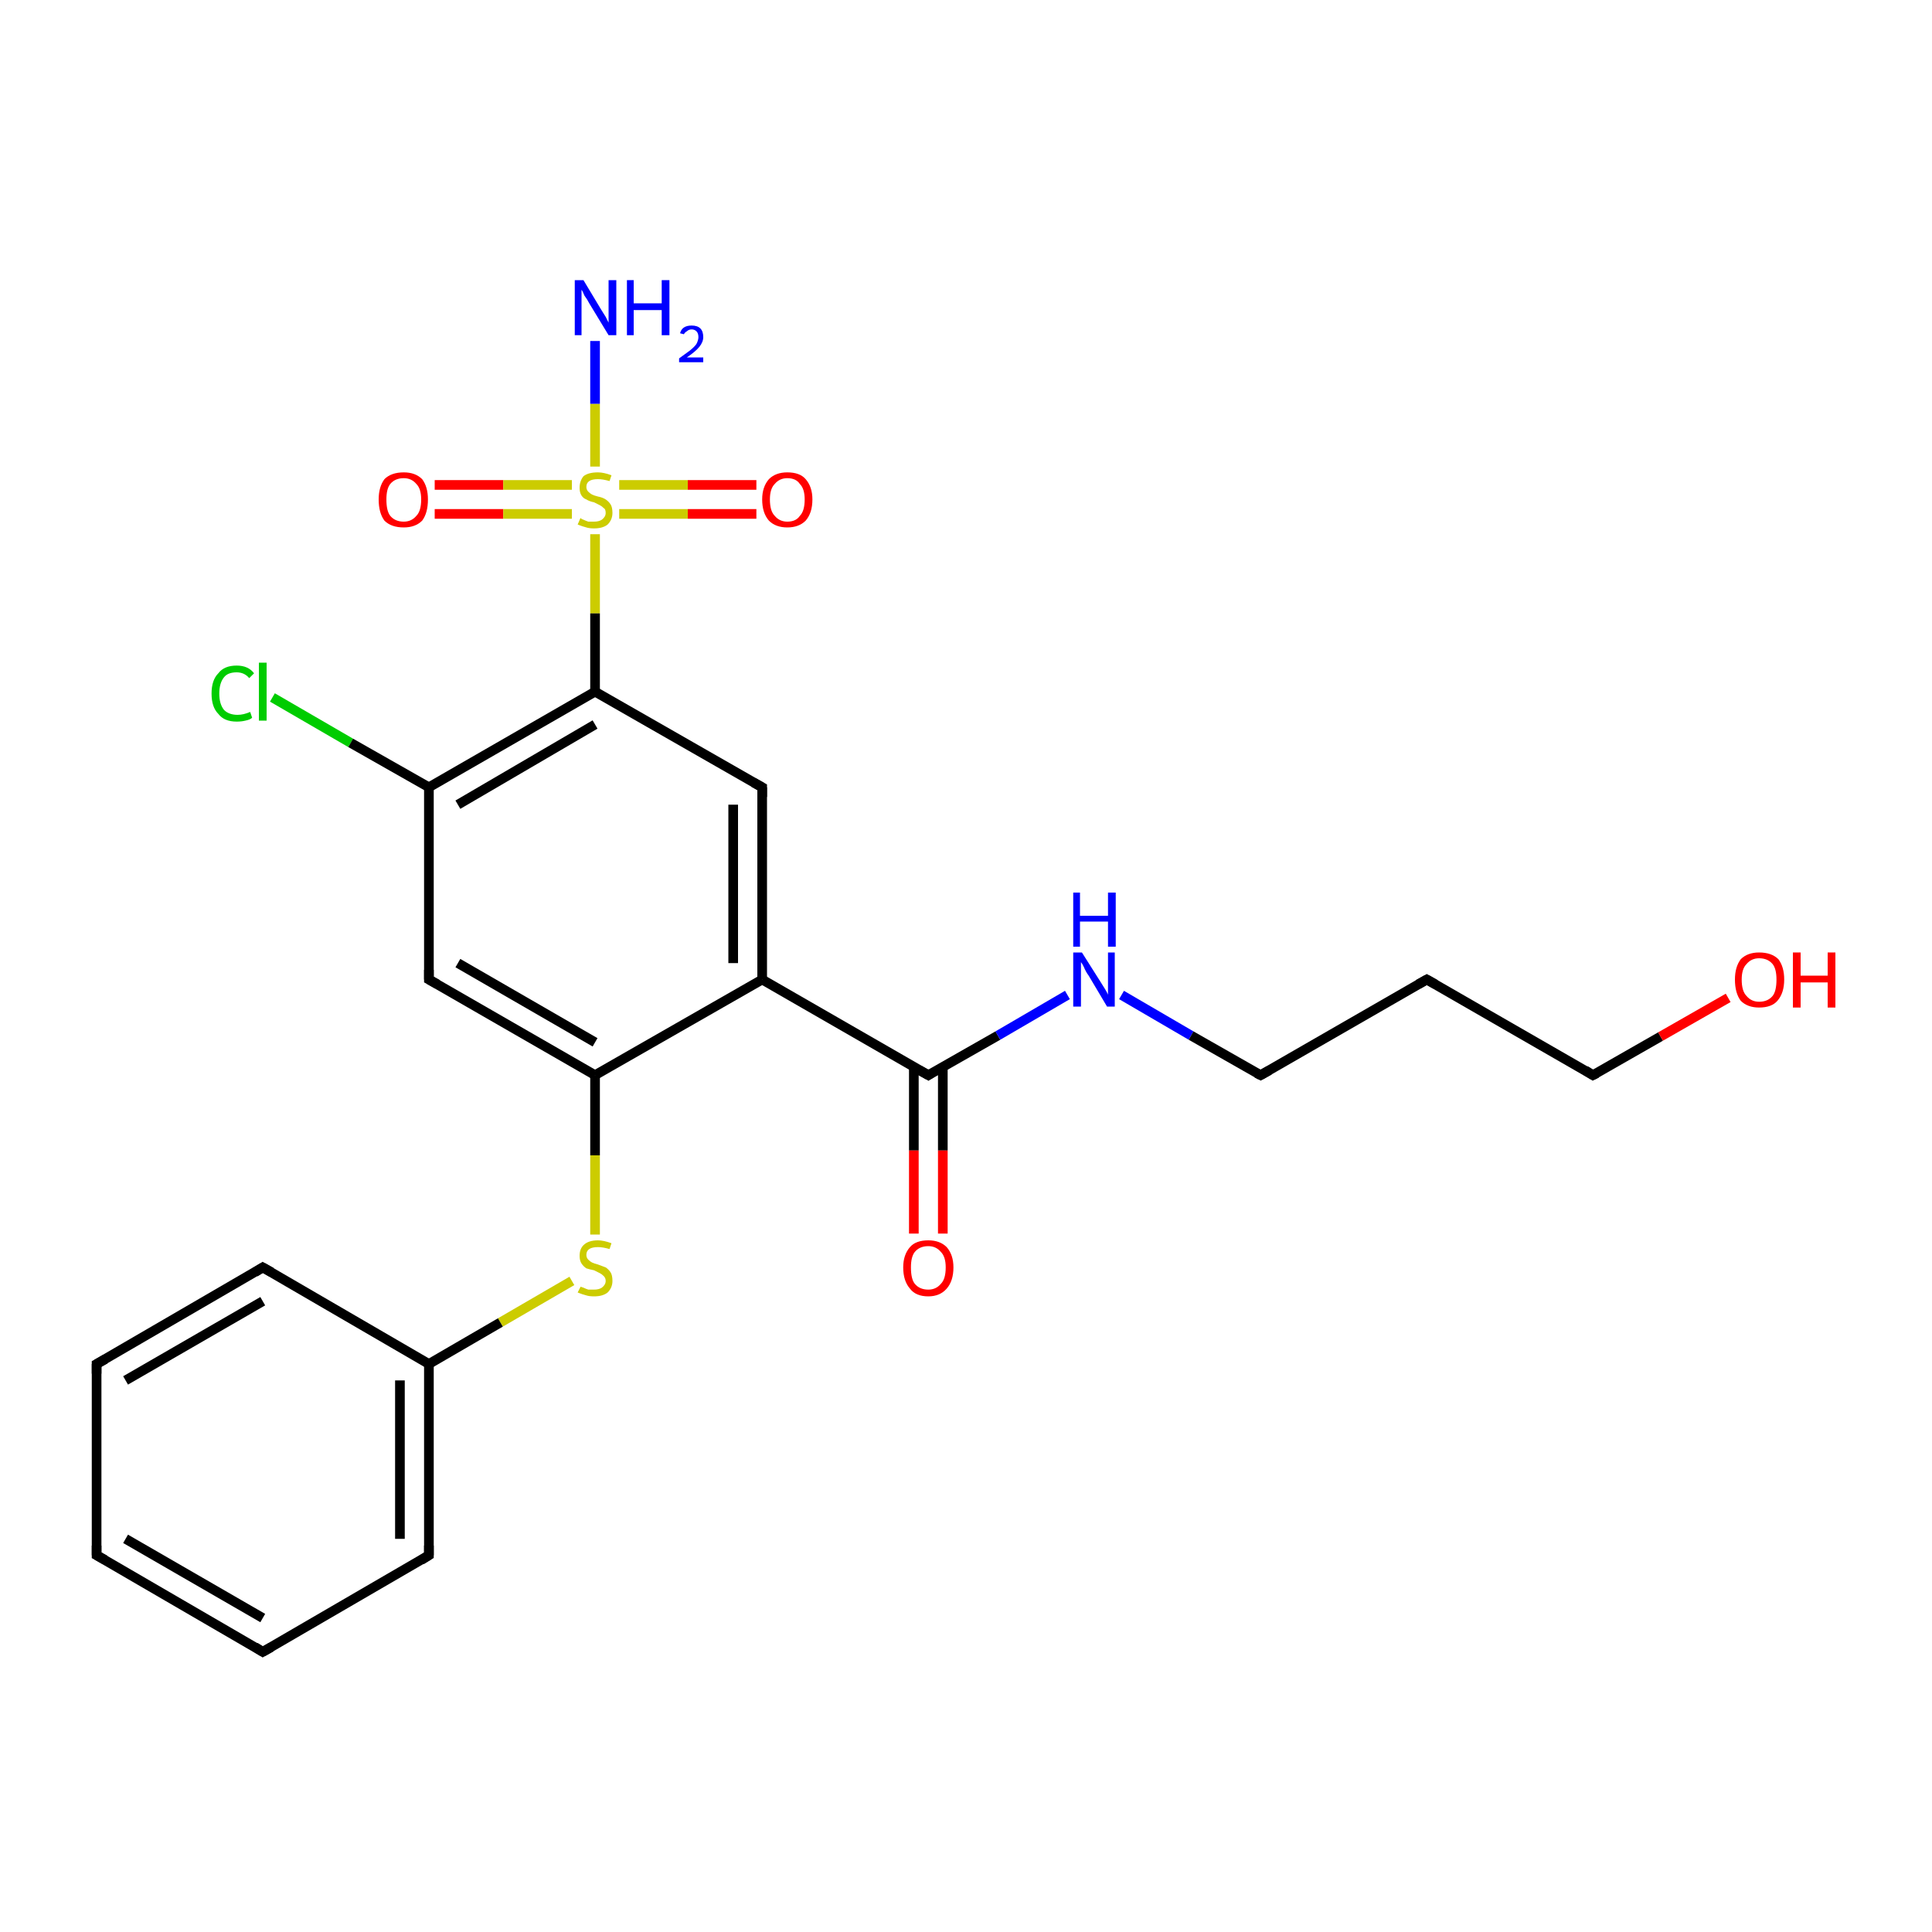 <?xml version='1.0' encoding='iso-8859-1'?>
<svg version='1.1' baseProfile='full'
              xmlns='http://www.w3.org/2000/svg'
                      xmlns:rdkit='http://www.rdkit.org/xml'
                      xmlns:xlink='http://www.w3.org/1999/xlink'
                  xml:space='preserve'
width='200px' height='200px' viewBox='0 0 200 200'>
<!-- END OF HEADER -->
<rect style='opacity:1.0;fill:#FFFFFF;stroke:none' width='200.0' height='200.0' x='0.0' y='0.0'> </rect>
<path class='bond-0 atom-20 atom-1' d='M 28.2,72.2 L 36.3,76.9' style='fill:none;fill-rule:evenodd;stroke:#00CC00;stroke-width:1.0px;stroke-linecap:butt;stroke-linejoin:miter;stroke-opacity:1' />
<path class='bond-0 atom-20 atom-1' d='M 36.3,76.9 L 44.4,81.5' style='fill:none;fill-rule:evenodd;stroke:#000000;stroke-width:1.0px;stroke-linecap:butt;stroke-linejoin:miter;stroke-opacity:1' />
<path class='bond-1 atom-19 atom-18' d='M 78.3,53.2 L 71.2,53.2' style='fill:none;fill-rule:evenodd;stroke:#FF0000;stroke-width:1.0px;stroke-linecap:butt;stroke-linejoin:miter;stroke-opacity:1' />
<path class='bond-1 atom-19 atom-18' d='M 71.2,53.2 L 64.1,53.2' style='fill:none;fill-rule:evenodd;stroke:#CCCC00;stroke-width:1.0px;stroke-linecap:butt;stroke-linejoin:miter;stroke-opacity:1' />
<path class='bond-1 atom-19 atom-18' d='M 78.3,50.2 L 71.2,50.2' style='fill:none;fill-rule:evenodd;stroke:#FF0000;stroke-width:1.0px;stroke-linecap:butt;stroke-linejoin:miter;stroke-opacity:1' />
<path class='bond-1 atom-19 atom-18' d='M 71.2,50.2 L 64.1,50.2' style='fill:none;fill-rule:evenodd;stroke:#CCCC00;stroke-width:1.0px;stroke-linecap:butt;stroke-linejoin:miter;stroke-opacity:1' />
<path class='bond-2 atom-1 atom-2' d='M 44.4,81.5 L 44.4,101.4' style='fill:none;fill-rule:evenodd;stroke:#000000;stroke-width:1.0px;stroke-linecap:butt;stroke-linejoin:miter;stroke-opacity:1' />
<path class='bond-3 atom-1 atom-0' d='M 44.4,81.5 L 61.6,71.6' style='fill:none;fill-rule:evenodd;stroke:#000000;stroke-width:1.0px;stroke-linecap:butt;stroke-linejoin:miter;stroke-opacity:1' />
<path class='bond-3 atom-1 atom-0' d='M 47.4,83.3 L 61.6,75.0' style='fill:none;fill-rule:evenodd;stroke:#000000;stroke-width:1.0px;stroke-linecap:butt;stroke-linejoin:miter;stroke-opacity:1' />
<path class='bond-4 atom-2 atom-3' d='M 44.4,101.4 L 61.6,111.3' style='fill:none;fill-rule:evenodd;stroke:#000000;stroke-width:1.0px;stroke-linecap:butt;stroke-linejoin:miter;stroke-opacity:1' />
<path class='bond-4 atom-2 atom-3' d='M 47.4,99.7 L 61.6,107.9' style='fill:none;fill-rule:evenodd;stroke:#000000;stroke-width:1.0px;stroke-linecap:butt;stroke-linejoin:miter;stroke-opacity:1' />
<path class='bond-5 atom-10 atom-18' d='M 45.0,50.2 L 52.1,50.2' style='fill:none;fill-rule:evenodd;stroke:#FF0000;stroke-width:1.0px;stroke-linecap:butt;stroke-linejoin:miter;stroke-opacity:1' />
<path class='bond-5 atom-10 atom-18' d='M 52.1,50.2 L 59.2,50.2' style='fill:none;fill-rule:evenodd;stroke:#CCCC00;stroke-width:1.0px;stroke-linecap:butt;stroke-linejoin:miter;stroke-opacity:1' />
<path class='bond-5 atom-10 atom-18' d='M 45.0,53.2 L 52.1,53.2' style='fill:none;fill-rule:evenodd;stroke:#FF0000;stroke-width:1.0px;stroke-linecap:butt;stroke-linejoin:miter;stroke-opacity:1' />
<path class='bond-5 atom-10 atom-18' d='M 52.1,53.2 L 59.2,53.2' style='fill:none;fill-rule:evenodd;stroke:#CCCC00;stroke-width:1.0px;stroke-linecap:butt;stroke-linejoin:miter;stroke-opacity:1' />
<path class='bond-6 atom-18 atom-0' d='M 61.6,55.3 L 61.6,63.5' style='fill:none;fill-rule:evenodd;stroke:#CCCC00;stroke-width:1.0px;stroke-linecap:butt;stroke-linejoin:miter;stroke-opacity:1' />
<path class='bond-6 atom-18 atom-0' d='M 61.6,63.5 L 61.6,71.6' style='fill:none;fill-rule:evenodd;stroke:#000000;stroke-width:1.0px;stroke-linecap:butt;stroke-linejoin:miter;stroke-opacity:1' />
<path class='bond-7 atom-18 atom-8' d='M 61.6,48.3 L 61.6,41.8' style='fill:none;fill-rule:evenodd;stroke:#CCCC00;stroke-width:1.0px;stroke-linecap:butt;stroke-linejoin:miter;stroke-opacity:1' />
<path class='bond-7 atom-18 atom-8' d='M 61.6,41.8 L 61.6,35.3' style='fill:none;fill-rule:evenodd;stroke:#0000FF;stroke-width:1.0px;stroke-linecap:butt;stroke-linejoin:miter;stroke-opacity:1' />
<path class='bond-8 atom-0 atom-5' d='M 61.6,71.6 L 78.9,81.5' style='fill:none;fill-rule:evenodd;stroke:#000000;stroke-width:1.0px;stroke-linecap:butt;stroke-linejoin:miter;stroke-opacity:1' />
<path class='bond-9 atom-3 atom-21' d='M 61.6,111.3 L 61.6,119.6' style='fill:none;fill-rule:evenodd;stroke:#000000;stroke-width:1.0px;stroke-linecap:butt;stroke-linejoin:miter;stroke-opacity:1' />
<path class='bond-9 atom-3 atom-21' d='M 61.6,119.6 L 61.6,127.8' style='fill:none;fill-rule:evenodd;stroke:#CCCC00;stroke-width:1.0px;stroke-linecap:butt;stroke-linejoin:miter;stroke-opacity:1' />
<path class='bond-10 atom-3 atom-4' d='M 61.6,111.3 L 78.9,101.4' style='fill:none;fill-rule:evenodd;stroke:#000000;stroke-width:1.0px;stroke-linecap:butt;stroke-linejoin:miter;stroke-opacity:1' />
<path class='bond-11 atom-21 atom-6' d='M 59.2,132.6 L 51.8,136.9' style='fill:none;fill-rule:evenodd;stroke:#CCCC00;stroke-width:1.0px;stroke-linecap:butt;stroke-linejoin:miter;stroke-opacity:1' />
<path class='bond-11 atom-21 atom-6' d='M 51.8,136.9 L 44.4,141.2' style='fill:none;fill-rule:evenodd;stroke:#000000;stroke-width:1.0px;stroke-linecap:butt;stroke-linejoin:miter;stroke-opacity:1' />
<path class='bond-12 atom-22 atom-23' d='M 27.2,131.2 L 10.0,141.2' style='fill:none;fill-rule:evenodd;stroke:#000000;stroke-width:1.0px;stroke-linecap:butt;stroke-linejoin:miter;stroke-opacity:1' />
<path class='bond-12 atom-22 atom-23' d='M 27.2,134.7 L 13.0,142.9' style='fill:none;fill-rule:evenodd;stroke:#000000;stroke-width:1.0px;stroke-linecap:butt;stroke-linejoin:miter;stroke-opacity:1' />
<path class='bond-13 atom-22 atom-6' d='M 27.2,131.2 L 44.4,141.2' style='fill:none;fill-rule:evenodd;stroke:#000000;stroke-width:1.0px;stroke-linecap:butt;stroke-linejoin:miter;stroke-opacity:1' />
<path class='bond-14 atom-5 atom-4' d='M 78.9,81.5 L 78.9,101.4' style='fill:none;fill-rule:evenodd;stroke:#000000;stroke-width:1.0px;stroke-linecap:butt;stroke-linejoin:miter;stroke-opacity:1' />
<path class='bond-14 atom-5 atom-4' d='M 75.9,83.3 L 75.9,99.7' style='fill:none;fill-rule:evenodd;stroke:#000000;stroke-width:1.0px;stroke-linecap:butt;stroke-linejoin:miter;stroke-opacity:1' />
<path class='bond-15 atom-23 atom-24' d='M 10.0,141.2 L 10.0,161.0' style='fill:none;fill-rule:evenodd;stroke:#000000;stroke-width:1.0px;stroke-linecap:butt;stroke-linejoin:miter;stroke-opacity:1' />
<path class='bond-16 atom-4 atom-12' d='M 78.9,101.4 L 96.1,111.3' style='fill:none;fill-rule:evenodd;stroke:#000000;stroke-width:1.0px;stroke-linecap:butt;stroke-linejoin:miter;stroke-opacity:1' />
<path class='bond-17 atom-6 atom-7' d='M 44.4,141.2 L 44.4,161.0' style='fill:none;fill-rule:evenodd;stroke:#000000;stroke-width:1.0px;stroke-linecap:butt;stroke-linejoin:miter;stroke-opacity:1' />
<path class='bond-17 atom-6 atom-7' d='M 41.4,142.9 L 41.4,159.3' style='fill:none;fill-rule:evenodd;stroke:#000000;stroke-width:1.0px;stroke-linecap:butt;stroke-linejoin:miter;stroke-opacity:1' />
<path class='bond-18 atom-24 atom-9' d='M 10.0,161.0 L 27.2,171.0' style='fill:none;fill-rule:evenodd;stroke:#000000;stroke-width:1.0px;stroke-linecap:butt;stroke-linejoin:miter;stroke-opacity:1' />
<path class='bond-18 atom-24 atom-9' d='M 13.0,159.3 L 27.2,167.5' style='fill:none;fill-rule:evenodd;stroke:#000000;stroke-width:1.0px;stroke-linecap:butt;stroke-linejoin:miter;stroke-opacity:1' />
<path class='bond-19 atom-7 atom-9' d='M 44.4,161.0 L 27.2,171.0' style='fill:none;fill-rule:evenodd;stroke:#000000;stroke-width:1.0px;stroke-linecap:butt;stroke-linejoin:miter;stroke-opacity:1' />
<path class='bond-20 atom-12 atom-13' d='M 96.1,111.3 L 103.3,107.2' style='fill:none;fill-rule:evenodd;stroke:#000000;stroke-width:1.0px;stroke-linecap:butt;stroke-linejoin:miter;stroke-opacity:1' />
<path class='bond-20 atom-12 atom-13' d='M 103.3,107.2 L 110.5,103.0' style='fill:none;fill-rule:evenodd;stroke:#0000FF;stroke-width:1.0px;stroke-linecap:butt;stroke-linejoin:miter;stroke-opacity:1' />
<path class='bond-21 atom-12 atom-11' d='M 94.6,110.5 L 94.6,119.1' style='fill:none;fill-rule:evenodd;stroke:#000000;stroke-width:1.0px;stroke-linecap:butt;stroke-linejoin:miter;stroke-opacity:1' />
<path class='bond-21 atom-12 atom-11' d='M 94.6,119.1 L 94.6,127.7' style='fill:none;fill-rule:evenodd;stroke:#FF0000;stroke-width:1.0px;stroke-linecap:butt;stroke-linejoin:miter;stroke-opacity:1' />
<path class='bond-21 atom-12 atom-11' d='M 97.6,110.5 L 97.6,119.1' style='fill:none;fill-rule:evenodd;stroke:#000000;stroke-width:1.0px;stroke-linecap:butt;stroke-linejoin:miter;stroke-opacity:1' />
<path class='bond-21 atom-12 atom-11' d='M 97.6,119.1 L 97.6,127.7' style='fill:none;fill-rule:evenodd;stroke:#FF0000;stroke-width:1.0px;stroke-linecap:butt;stroke-linejoin:miter;stroke-opacity:1' />
<path class='bond-22 atom-13 atom-14' d='M 116.1,103.0 L 123.3,107.2' style='fill:none;fill-rule:evenodd;stroke:#0000FF;stroke-width:1.0px;stroke-linecap:butt;stroke-linejoin:miter;stroke-opacity:1' />
<path class='bond-22 atom-13 atom-14' d='M 123.3,107.2 L 130.5,111.3' style='fill:none;fill-rule:evenodd;stroke:#000000;stroke-width:1.0px;stroke-linecap:butt;stroke-linejoin:miter;stroke-opacity:1' />
<path class='bond-23 atom-14 atom-15' d='M 130.5,111.3 L 147.7,101.4' style='fill:none;fill-rule:evenodd;stroke:#000000;stroke-width:1.0px;stroke-linecap:butt;stroke-linejoin:miter;stroke-opacity:1' />
<path class='bond-24 atom-15 atom-16' d='M 147.7,101.4 L 164.9,111.3' style='fill:none;fill-rule:evenodd;stroke:#000000;stroke-width:1.0px;stroke-linecap:butt;stroke-linejoin:miter;stroke-opacity:1' />
<path class='bond-25 atom-16 atom-17' d='M 164.9,111.3 L 171.9,107.3' style='fill:none;fill-rule:evenodd;stroke:#000000;stroke-width:1.0px;stroke-linecap:butt;stroke-linejoin:miter;stroke-opacity:1' />
<path class='bond-25 atom-16 atom-17' d='M 171.9,107.3 L 178.9,103.3' style='fill:none;fill-rule:evenodd;stroke:#FF0000;stroke-width:1.0px;stroke-linecap:butt;stroke-linejoin:miter;stroke-opacity:1' />
<path d='M 44.4,100.4 L 44.4,101.4 L 45.3,101.9' style='fill:none;stroke:#000000;stroke-width:1.0px;stroke-linecap:butt;stroke-linejoin:miter;stroke-opacity:1;' />
<path d='M 78.0,81.0 L 78.9,81.5 L 78.9,82.5' style='fill:none;stroke:#000000;stroke-width:1.0px;stroke-linecap:butt;stroke-linejoin:miter;stroke-opacity:1;' />
<path d='M 44.4,160.0 L 44.4,161.0 L 43.6,161.5' style='fill:none;stroke:#000000;stroke-width:1.0px;stroke-linecap:butt;stroke-linejoin:miter;stroke-opacity:1;' />
<path d='M 26.4,170.5 L 27.2,171.0 L 28.1,170.5' style='fill:none;stroke:#000000;stroke-width:1.0px;stroke-linecap:butt;stroke-linejoin:miter;stroke-opacity:1;' />
<path d='M 95.2,110.8 L 96.1,111.3 L 96.4,111.1' style='fill:none;stroke:#000000;stroke-width:1.0px;stroke-linecap:butt;stroke-linejoin:miter;stroke-opacity:1;' />
<path d='M 130.1,111.1 L 130.5,111.3 L 131.4,110.8' style='fill:none;stroke:#000000;stroke-width:1.0px;stroke-linecap:butt;stroke-linejoin:miter;stroke-opacity:1;' />
<path d='M 146.8,101.9 L 147.7,101.4 L 148.6,101.9' style='fill:none;stroke:#000000;stroke-width:1.0px;stroke-linecap:butt;stroke-linejoin:miter;stroke-opacity:1;' />
<path d='M 164.1,110.8 L 164.9,111.3 L 165.3,111.1' style='fill:none;stroke:#000000;stroke-width:1.0px;stroke-linecap:butt;stroke-linejoin:miter;stroke-opacity:1;' />
<path d='M 26.4,131.7 L 27.2,131.2 L 28.1,131.7' style='fill:none;stroke:#000000;stroke-width:1.0px;stroke-linecap:butt;stroke-linejoin:miter;stroke-opacity:1;' />
<path d='M 10.9,140.7 L 10.0,141.2 L 10.0,142.2' style='fill:none;stroke:#000000;stroke-width:1.0px;stroke-linecap:butt;stroke-linejoin:miter;stroke-opacity:1;' />
<path d='M 10.0,160.0 L 10.0,161.0 L 10.9,161.5' style='fill:none;stroke:#000000;stroke-width:1.0px;stroke-linecap:butt;stroke-linejoin:miter;stroke-opacity:1;' />
<path class='atom-8' d='M 60.4 29.0
L 62.2 32.0
Q 62.4 32.3, 62.7 32.8
Q 63.0 33.4, 63.0 33.4
L 63.0 29.0
L 63.8 29.0
L 63.8 34.7
L 63.0 34.7
L 61.0 31.4
Q 60.8 31.0, 60.5 30.6
Q 60.3 30.1, 60.2 30.0
L 60.2 34.7
L 59.5 34.7
L 59.5 29.0
L 60.4 29.0
' fill='#0000FF'/>
<path class='atom-8' d='M 64.9 29.0
L 65.6 29.0
L 65.6 31.4
L 68.5 31.4
L 68.5 29.0
L 69.3 29.0
L 69.3 34.7
L 68.5 34.7
L 68.5 32.1
L 65.6 32.1
L 65.6 34.7
L 64.9 34.7
L 64.9 29.0
' fill='#0000FF'/>
<path class='atom-8' d='M 70.4 34.5
Q 70.5 34.1, 70.8 33.9
Q 71.1 33.7, 71.6 33.7
Q 72.2 33.7, 72.5 34.0
Q 72.8 34.3, 72.8 34.9
Q 72.8 35.4, 72.4 35.9
Q 72.0 36.4, 71.1 37.0
L 72.8 37.0
L 72.8 37.5
L 70.3 37.5
L 70.3 37.1
Q 71.0 36.6, 71.4 36.3
Q 71.9 35.9, 72.1 35.6
Q 72.3 35.2, 72.3 34.9
Q 72.3 34.5, 72.1 34.3
Q 71.9 34.1, 71.6 34.1
Q 71.3 34.1, 71.1 34.3
Q 70.9 34.4, 70.8 34.6
L 70.4 34.5
' fill='#0000FF'/>
<path class='atom-10' d='M 39.2 51.7
Q 39.2 50.4, 39.8 49.6
Q 40.5 48.9, 41.8 48.9
Q 43.0 48.9, 43.7 49.6
Q 44.3 50.4, 44.3 51.7
Q 44.3 53.1, 43.7 53.9
Q 43.0 54.6, 41.8 54.6
Q 40.5 54.6, 39.8 53.9
Q 39.2 53.1, 39.2 51.7
M 41.8 54.0
Q 42.6 54.0, 43.1 53.4
Q 43.6 52.9, 43.6 51.7
Q 43.6 50.6, 43.1 50.1
Q 42.6 49.5, 41.8 49.5
Q 40.9 49.5, 40.4 50.1
Q 40.0 50.6, 40.0 51.7
Q 40.0 52.9, 40.4 53.4
Q 40.9 54.0, 41.8 54.0
' fill='#FF0000'/>
<path class='atom-11' d='M 93.5 131.2
Q 93.5 129.9, 94.2 129.1
Q 94.8 128.4, 96.1 128.4
Q 97.3 128.4, 98.0 129.1
Q 98.7 129.9, 98.7 131.2
Q 98.7 132.6, 98.0 133.4
Q 97.3 134.2, 96.1 134.2
Q 94.8 134.2, 94.2 133.4
Q 93.5 132.6, 93.5 131.2
M 96.1 133.5
Q 96.9 133.5, 97.4 132.9
Q 97.9 132.4, 97.9 131.2
Q 97.9 130.1, 97.4 129.6
Q 96.9 129.0, 96.1 129.0
Q 95.2 129.0, 94.7 129.6
Q 94.3 130.1, 94.3 131.2
Q 94.3 132.4, 94.7 132.9
Q 95.2 133.5, 96.1 133.5
' fill='#FF0000'/>
<path class='atom-13' d='M 112.0 98.6
L 113.9 101.6
Q 114.1 101.9, 114.4 102.4
Q 114.7 102.9, 114.7 103.0
L 114.7 98.6
L 115.4 98.6
L 115.4 104.2
L 114.6 104.2
L 112.7 101.0
Q 112.4 100.6, 112.2 100.1
Q 112.0 99.7, 111.9 99.6
L 111.9 104.2
L 111.1 104.2
L 111.1 98.6
L 112.0 98.6
' fill='#0000FF'/>
<path class='atom-13' d='M 111.1 92.4
L 111.8 92.4
L 111.8 94.8
L 114.7 94.8
L 114.7 92.4
L 115.5 92.4
L 115.5 98.0
L 114.7 98.0
L 114.7 95.4
L 111.8 95.4
L 111.8 98.0
L 111.1 98.0
L 111.1 92.4
' fill='#0000FF'/>
<path class='atom-17' d='M 179.6 101.4
Q 179.6 100.1, 180.2 99.3
Q 180.9 98.6, 182.1 98.6
Q 183.4 98.6, 184.1 99.3
Q 184.7 100.1, 184.7 101.4
Q 184.7 102.8, 184.0 103.6
Q 183.4 104.3, 182.1 104.3
Q 180.9 104.3, 180.2 103.6
Q 179.6 102.8, 179.6 101.4
M 182.1 103.7
Q 183.0 103.7, 183.5 103.1
Q 183.9 102.6, 183.9 101.4
Q 183.9 100.3, 183.5 99.8
Q 183.0 99.2, 182.1 99.2
Q 181.3 99.2, 180.8 99.8
Q 180.3 100.3, 180.3 101.4
Q 180.3 102.6, 180.8 103.1
Q 181.3 103.7, 182.1 103.7
' fill='#FF0000'/>
<path class='atom-17' d='M 185.6 98.6
L 186.4 98.6
L 186.4 101.0
L 189.2 101.0
L 189.2 98.6
L 190.0 98.6
L 190.0 104.3
L 189.2 104.3
L 189.2 101.7
L 186.4 101.7
L 186.4 104.3
L 185.6 104.3
L 185.6 98.6
' fill='#FF0000'/>
<path class='atom-18' d='M 60.1 53.6
Q 60.1 53.7, 60.4 53.8
Q 60.6 53.9, 60.9 54.0
Q 61.2 54.0, 61.5 54.0
Q 62.0 54.0, 62.3 53.8
Q 62.7 53.5, 62.7 53.1
Q 62.7 52.7, 62.5 52.6
Q 62.3 52.4, 62.1 52.3
Q 61.9 52.2, 61.5 52.0
Q 61.0 51.9, 60.7 51.7
Q 60.4 51.6, 60.2 51.3
Q 60.0 51.0, 60.0 50.5
Q 60.0 49.8, 60.4 49.3
Q 60.9 48.9, 61.9 48.9
Q 62.5 48.9, 63.3 49.2
L 63.1 49.8
Q 62.4 49.6, 61.9 49.6
Q 61.3 49.6, 61.0 49.8
Q 60.7 50.0, 60.7 50.4
Q 60.7 50.7, 60.9 50.9
Q 61.1 51.1, 61.3 51.2
Q 61.5 51.3, 61.9 51.4
Q 62.4 51.5, 62.7 51.7
Q 63.0 51.9, 63.2 52.2
Q 63.4 52.5, 63.4 53.1
Q 63.4 53.8, 62.9 54.3
Q 62.4 54.7, 61.5 54.7
Q 61.0 54.7, 60.7 54.6
Q 60.3 54.5, 59.8 54.3
L 60.1 53.6
' fill='#CCCC00'/>
<path class='atom-19' d='M 78.9 51.7
Q 78.9 50.4, 79.6 49.6
Q 80.3 48.9, 81.5 48.9
Q 82.8 48.9, 83.4 49.6
Q 84.1 50.4, 84.1 51.7
Q 84.1 53.1, 83.4 53.9
Q 82.7 54.6, 81.5 54.6
Q 80.3 54.6, 79.6 53.9
Q 78.9 53.1, 78.9 51.7
M 81.5 54.0
Q 82.4 54.0, 82.8 53.4
Q 83.3 52.9, 83.3 51.7
Q 83.3 50.6, 82.8 50.1
Q 82.4 49.5, 81.5 49.5
Q 80.7 49.5, 80.2 50.1
Q 79.7 50.6, 79.7 51.7
Q 79.7 52.9, 80.2 53.4
Q 80.7 54.0, 81.5 54.0
' fill='#FF0000'/>
<path class='atom-20' d='M 21.9 71.8
Q 21.9 70.4, 22.6 69.7
Q 23.2 68.9, 24.5 68.9
Q 25.7 68.9, 26.3 69.7
L 25.8 70.2
Q 25.3 69.6, 24.5 69.6
Q 23.6 69.6, 23.2 70.1
Q 22.7 70.7, 22.7 71.8
Q 22.7 72.9, 23.2 73.5
Q 23.7 74.0, 24.6 74.0
Q 25.2 74.0, 25.9 73.7
L 26.1 74.3
Q 25.9 74.5, 25.4 74.6
Q 25.0 74.7, 24.5 74.7
Q 23.2 74.7, 22.6 73.9
Q 21.9 73.2, 21.9 71.8
' fill='#00CC00'/>
<path class='atom-20' d='M 26.8 68.6
L 27.6 68.6
L 27.6 74.6
L 26.8 74.6
L 26.8 68.6
' fill='#00CC00'/>
<path class='atom-21' d='M 60.1 133.2
Q 60.1 133.2, 60.4 133.3
Q 60.6 133.4, 60.9 133.5
Q 61.2 133.5, 61.5 133.5
Q 62.0 133.5, 62.3 133.3
Q 62.7 133.0, 62.7 132.6
Q 62.7 132.3, 62.5 132.1
Q 62.3 131.9, 62.1 131.8
Q 61.9 131.7, 61.5 131.5
Q 61.0 131.4, 60.7 131.3
Q 60.4 131.1, 60.2 130.8
Q 60.0 130.5, 60.0 130.0
Q 60.0 129.3, 60.4 128.9
Q 60.9 128.4, 61.9 128.4
Q 62.5 128.4, 63.3 128.7
L 63.1 129.3
Q 62.4 129.1, 61.9 129.1
Q 61.3 129.1, 61.0 129.3
Q 60.7 129.5, 60.7 129.9
Q 60.7 130.2, 60.9 130.4
Q 61.1 130.6, 61.3 130.7
Q 61.5 130.8, 61.9 130.9
Q 62.4 131.1, 62.7 131.2
Q 63.0 131.4, 63.2 131.7
Q 63.4 132.0, 63.4 132.6
Q 63.4 133.3, 62.9 133.8
Q 62.4 134.2, 61.5 134.2
Q 61.0 134.2, 60.7 134.1
Q 60.3 134.0, 59.8 133.8
L 60.1 133.2
' fill='#CCCC00'/>
</svg>
